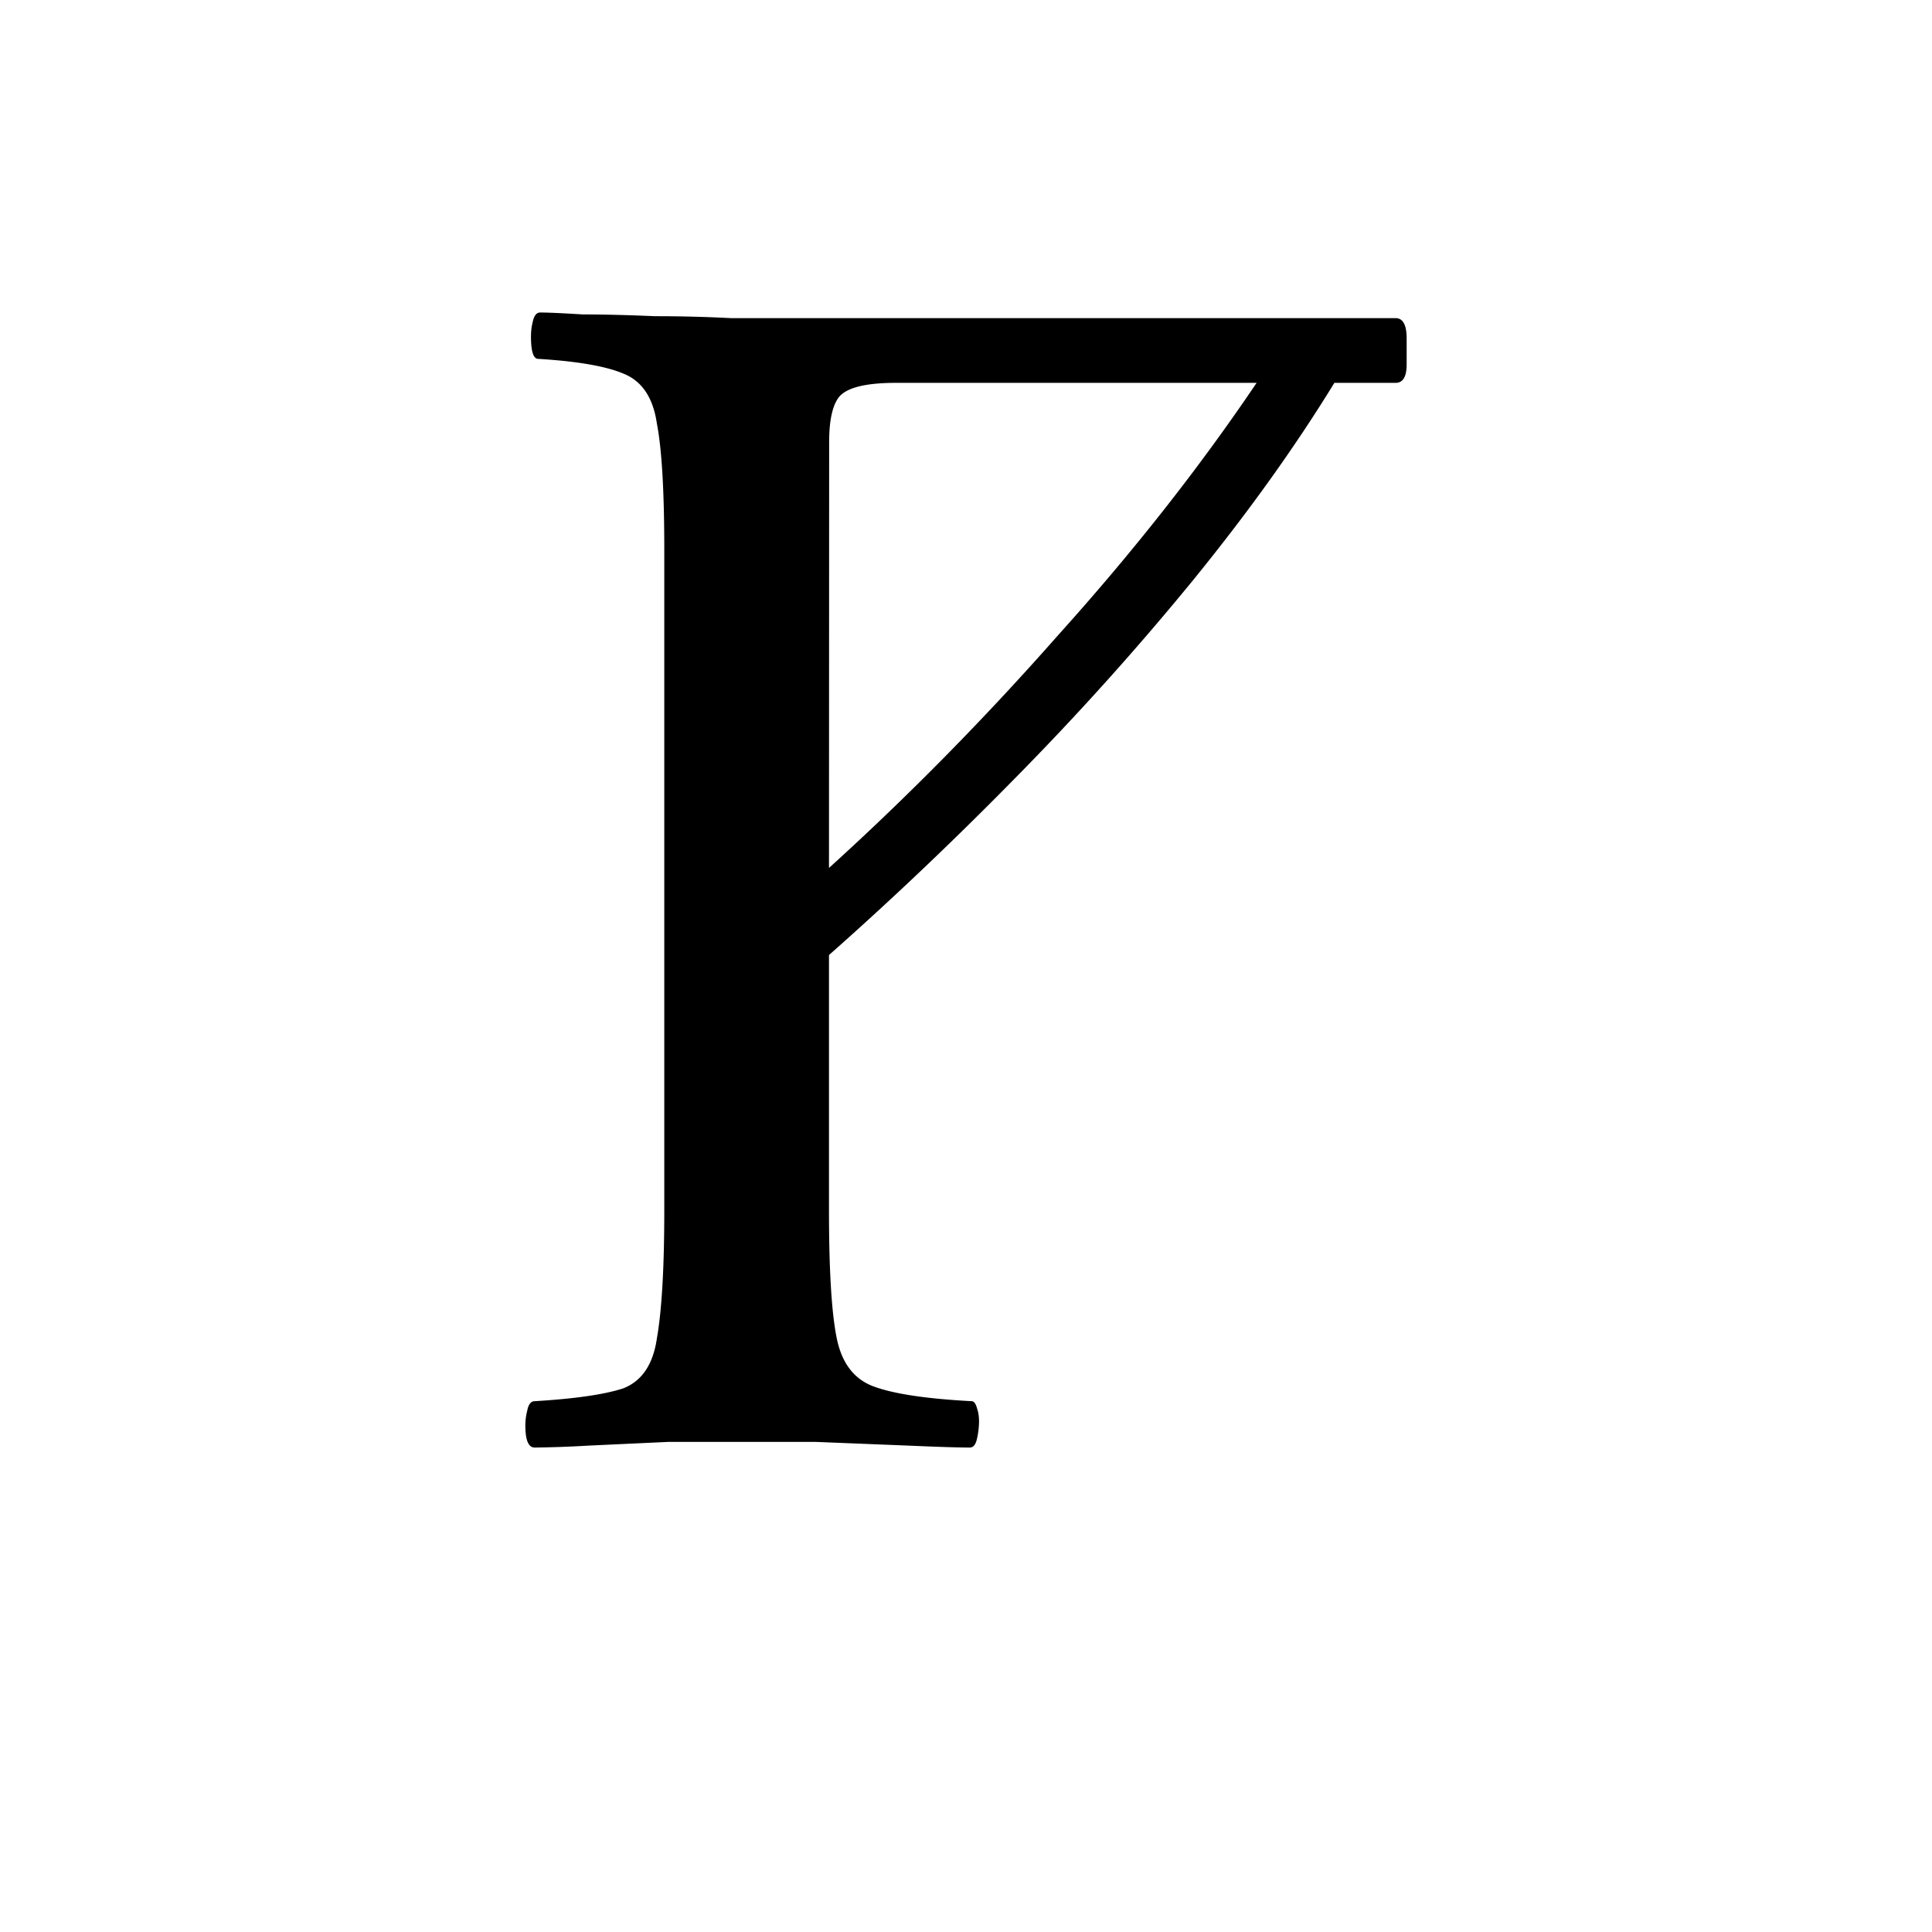 <svg width="16" height="16" viewBox="0 0 12 12" xmlns="http://www.w3.org/2000/svg"><path d="M4.896 1.976h3.772c.046 0 .069.042.069.126v.161c0 .077-.023.115-.069.115h-.38c-.245.4-.536.805-.873 1.22a17.8 17.8 0 0 1-1.093 1.218c-.383.391-.774.763-1.173 1.116v1.587c0 .36.015.621.046.782.03.161.107.264.23.31.123.046.326.077.61.092.015 0 .026.016.034.046.008.023.012.05.012.081a.51.51 0 0 1-.012.103c-.008.039-.023.058-.046.058-.069 0-.195-.004-.38-.012l-.574-.023h-.92l-.495.023a6.851 6.851 0 0 1-.333.012c-.039 0-.058-.046-.058-.138a.37.37 0 0 1 .012-.092c.007-.038.023-.058.046-.058.252-.015.436-.042.551-.08.116-.046.185-.15.208-.31.03-.17.046-.434.046-.794V3.413c0-.368-.016-.628-.046-.782-.023-.16-.092-.264-.207-.31-.108-.046-.284-.077-.53-.092-.03 0-.045-.046-.045-.138 0-.03.003-.061.011-.092.008-.038.023-.058.046-.058.046 0 .134.004.265.012.138 0 .287.004.448.011a9 9 0 0 1 .472.012zm.253 3.415c.49-.444.966-.927 1.426-1.449.468-.52.878-1.042 1.23-1.564H5.564c-.192 0-.31.031-.356.092-.039.054-.058.146-.058.276z" style="font-style:normal;font-variant:normal;font-weight:400;font-stretch:normal;font-size:8px;line-height:0;font-family:'Noto Serif';-inkscape-font-specification:'Noto Serif';font-variant-ligatures:normal;font-variant-caps:normal;font-variant-numeric:normal;font-feature-settings:normal;text-align:start;writing-mode:lr-tb;text-anchor:start;fill:#000;fill-opacity:1;stroke:none;stroke-width:.15;stroke-linecap:square;stroke-linejoin:bevel;stroke-miterlimit:4;stroke-dasharray:none;stroke-dashoffset:0;stroke-opacity:1;paint-order:markers stroke fill"/></svg>